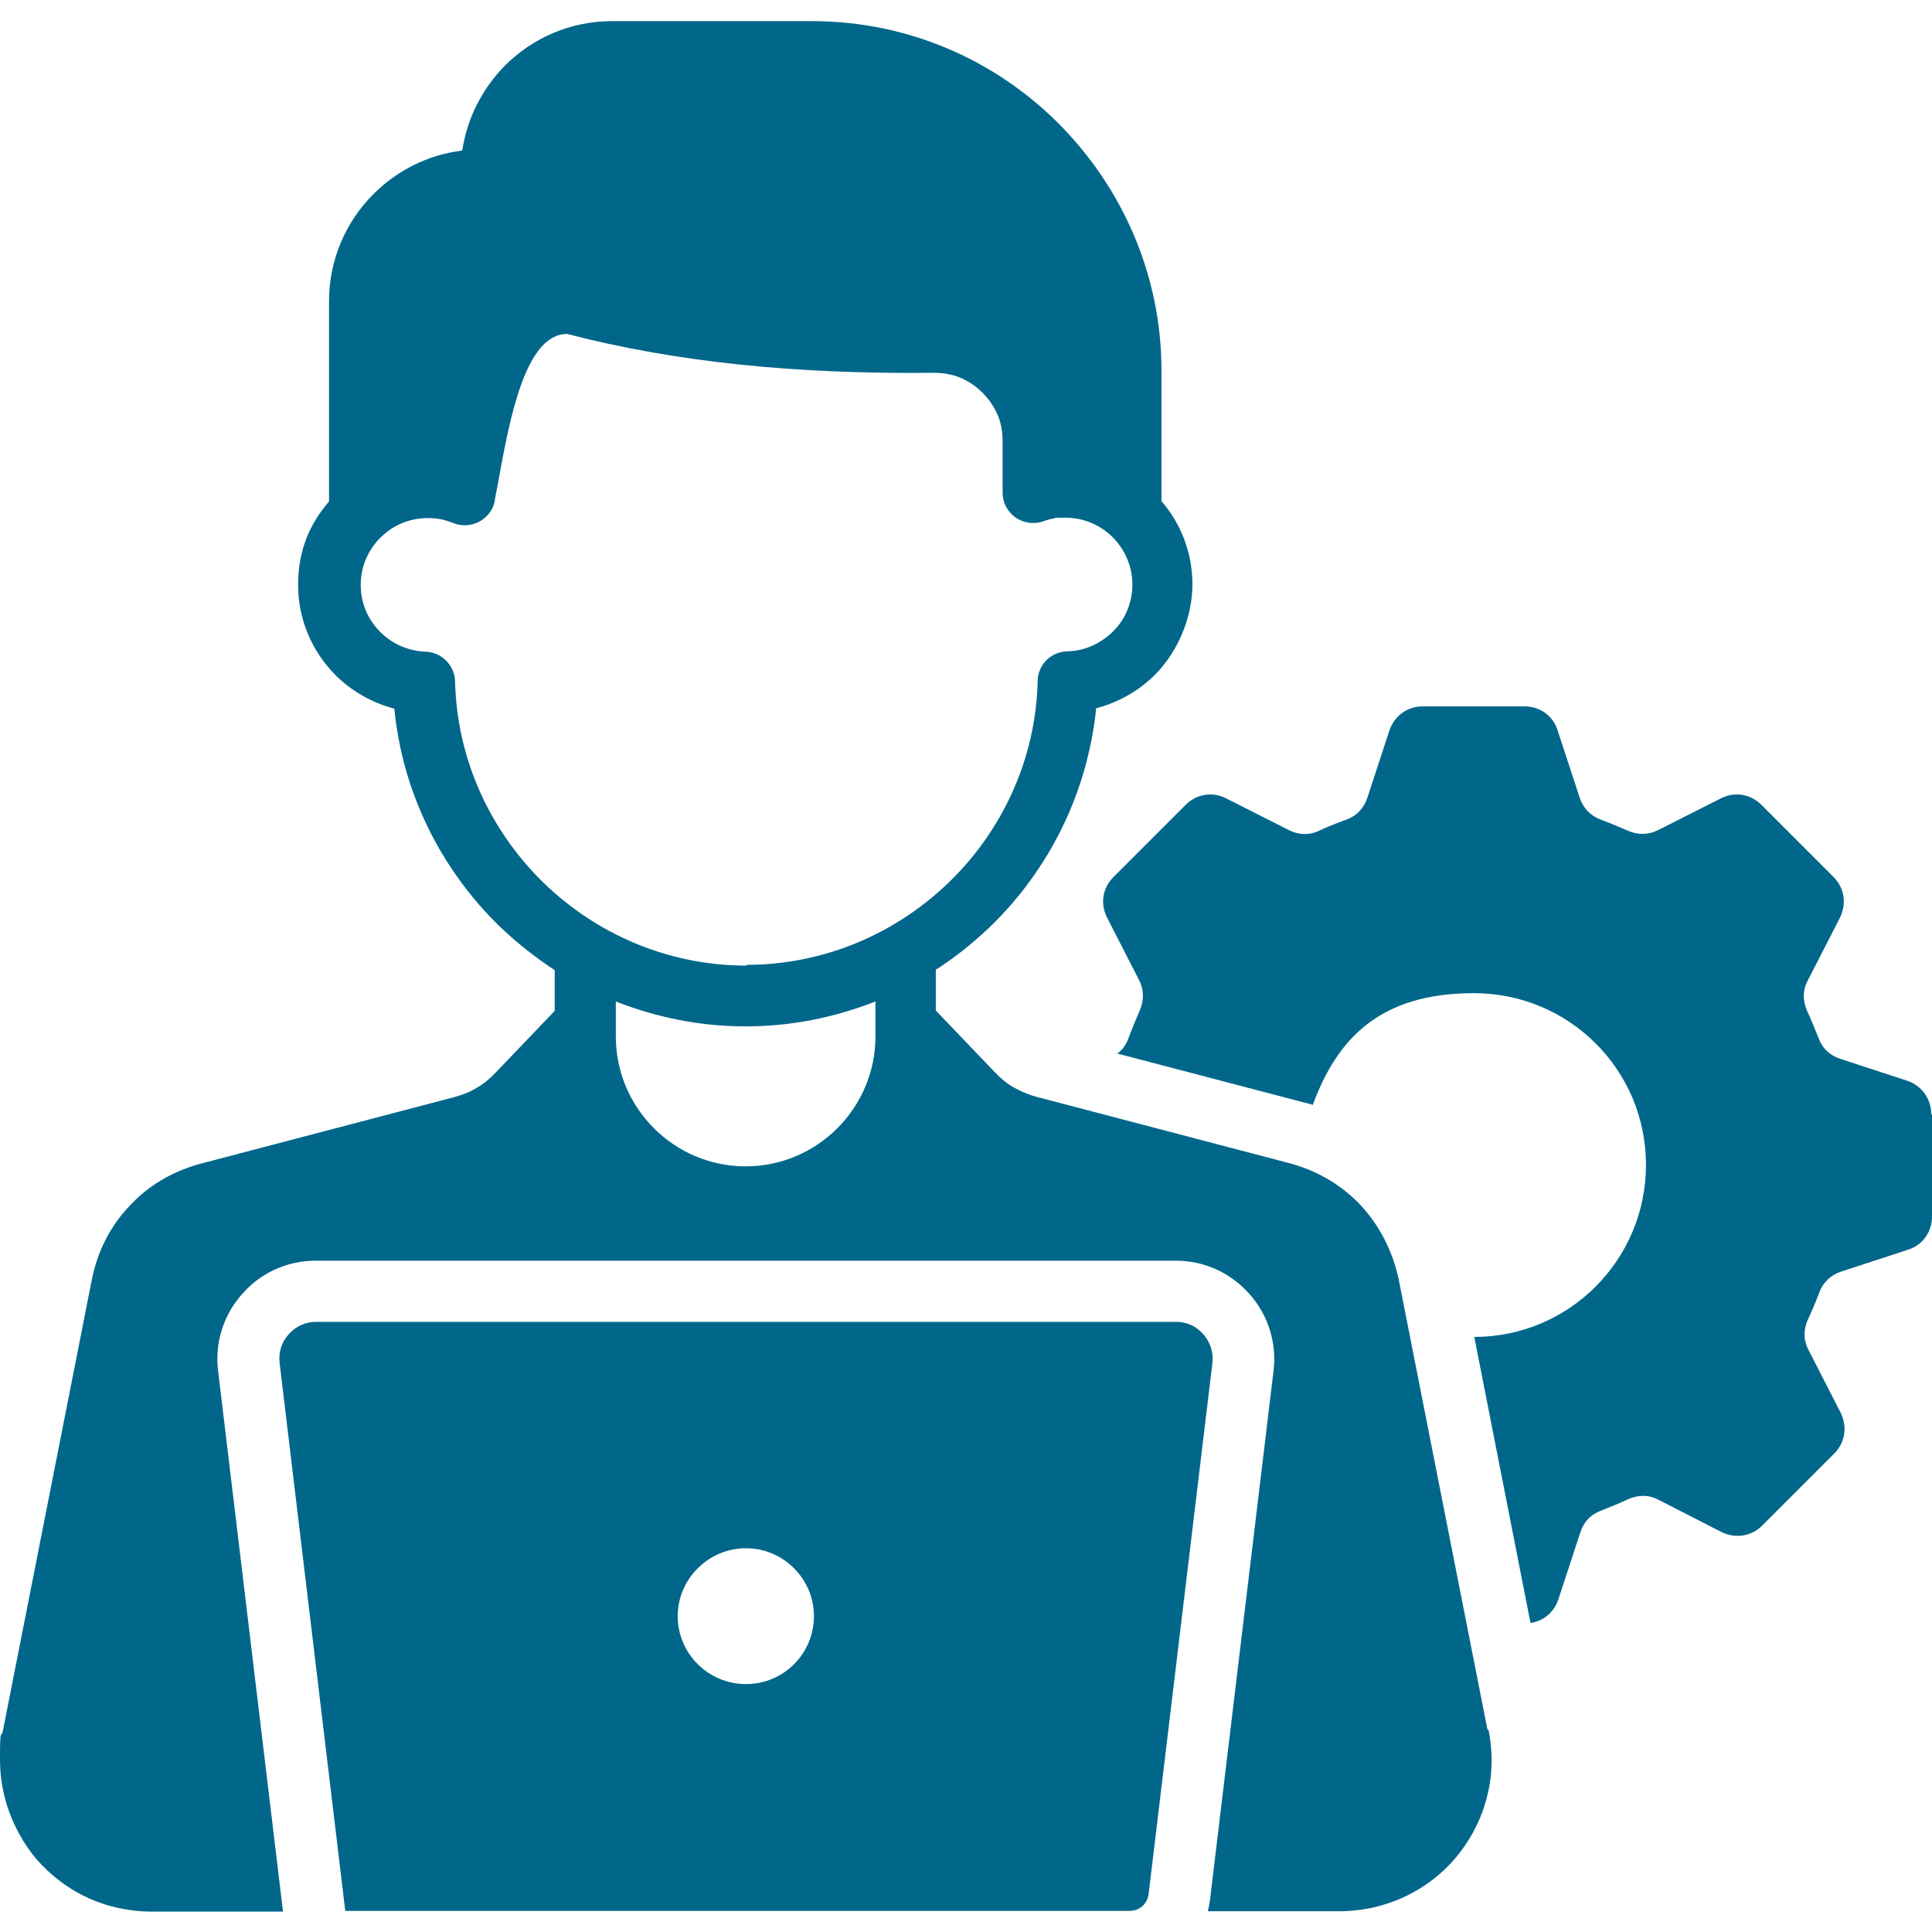<?xml version="1.0" encoding="UTF-8"?>
<svg id="Layer_1" data-name="Layer 1" xmlns="http://www.w3.org/2000/svg" version="1.1" viewBox="0 0 512 512">
  <defs>
    <style>
      .cls-1 {
        fill: #00678a;
        fill-rule: evenodd;
        stroke-width: 0px;
      }
    </style>
  </defs>
  <path class="cls-1" d="M512,295.4v27c0,4.1-2.5,7.6-6.4,8.8l-17.7,5.8c-2.8.9-4.8,2.9-5.8,5.6-.9,2.4-1.9,4.8-3,7.1-1.2,2.7-1.2,5.5.2,8.1l8.5,16.6c1.8,3.7,1.2,7.9-1.7,10.8l-19.1,19.1c-2.9,2.9-7.1,3.5-10.8,1.7l-16.6-8.5c-2.6-1.4-5.4-1.4-8.1-.2-2.3,1.1-4.7,2-7.1,3-2.8,1-4.7,3-5.6,5.8l-5.8,17.7c-1.1,3.4-3.9,5.8-7.4,6.3l-14.9-75.8c25.1,0,45.5-20.4,45.5-45.6s-20.4-45.5-45.6-45.5-36.3,12.3-42.7,29.6c-.6-.2-1.2-.4-1.8-.5l-50-13.1c1.4-1,2.4-2.4,3-4.2.9-2.4,1.9-4.8,2.9-7.1,1.2-2.7,1.2-5.5-.1-8.1l-8.5-16.6c-1.9-3.7-1.2-7.9,1.7-10.8l19.1-19.1c2.9-2.9,7.1-3.6,10.8-1.7l16.6,8.4c2.6,1.3,5.4,1.4,8.1.1,2.3-1.1,4.7-2,7.1-2.9,2.8-1,4.7-3.1,5.6-5.9l5.8-17.7c1.3-3.9,4.8-6.4,8.8-6.4h27c4.1,0,7.6,2.5,8.8,6.4l5.8,17.7c.9,2.8,2.9,4.9,5.6,5.9,2.4.9,4.8,1.9,7.1,2.9,2.7,1.2,5.5,1.2,8.1-.1l16.6-8.4c3.7-1.9,7.9-1.2,10.8,1.7l19.1,19.1c2.9,2.9,3.5,7.1,1.7,10.8l-8.5,16.6c-1.4,2.6-1.4,5.4-.2,8.1,1.1,2.3,2,4.7,3,7.1,1,2.8,3,4.7,5.8,5.6l17.7,5.8c3.9,1.3,6.4,4.8,6.4,8.9h0ZM394.5,458.5c.5,2.7.8,5.3.8,7.9,0,9.5-3.4,18.4-9.1,25.4-5.7,7-13.8,12-23.2,13.9-2.6.5-5.2.8-7.9.8h-35c.2-.8.3-1.7.5-2.5l16.9-140.7c.9-7.4-1.4-14.8-6.4-20.4-5-5.6-11.9-8.8-19.5-8.8H83.7c-7.5,0-14.5,3.1-19.5,8.8-5,5.6-7.3,12.9-6.4,20.4l17.2,143.3h-34.9c-2.7,0-5.4-.3-7.9-.8-9.4-1.8-17.4-6.9-23.2-13.9C3.4,484.8,0,475.9,0,466.4s.3-5.2.8-7.9l23.5-119.2c1.5-7.7,5-14.5,10.1-19.8,5-5.4,11.5-9.2,19.1-11.2l66.7-17.5c2.3-.6,4.3-1.4,6.1-2.5,1.8-1,3.5-2.4,5.1-4.1l15.6-16.3v-10.4c0-.1,0-.2,0-.4-5.2-3.4-10.1-7.3-14.6-11.6-15.4-15-25.7-35.2-27.9-57.7-6.1-1.6-11.6-4.8-15.9-9.2-5.9-6.1-9.6-14.4-9.6-23.6s3.1-16.2,8.2-22.1v-53.1c0-11.1,4.5-21.1,11.8-28.4,6.2-6.2,14.4-10.4,23.5-11.5,1.3-8.7,5.4-16.5,11.3-22.5,7.3-7.3,17.3-11.8,28.4-11.8h53c25.5,0,48.7,10.4,65.4,27.2s27.2,39.9,27.2,65.4v34.6c5.1,5.9,8.2,13.6,8.2,22.1s-3.7,17.5-9.6,23.6c-4.3,4.4-9.8,7.6-15.9,9.2-2.3,22.5-12.5,42.7-27.9,57.7-4.5,4.3-9.3,8.2-14.6,11.6v10.8l15.6,16.3c1.6,1.7,3.3,3.1,5.1,4.1,1.8,1,3.8,1.9,6.1,2.5l66.7,17.5c7.6,2,14.1,5.9,19.1,11.2,5,5.4,8.5,12.2,10.1,19.8l23.5,119.2ZM197.7,255.7c20.9,0,39.9-8.4,53.9-22,14-13.6,22.9-32.5,23.4-53.2,0-4.3,3.5-7.8,7.9-7.9,4.8-.1,9-2.2,12.2-5.4,3.1-3.1,5-7.5,5-12.3s-2-9.3-5.2-12.5c-3.2-3.2-7.6-5.2-12.5-5.2s-2.1,0-3,.2c-.9.1-1.6.3-2.5.6-.9.4-2,.6-3.1.6-4.5,0-8.1-3.6-8.1-8.1v-13.5c0-2.6-.4-4.9-1.3-7-.9-2.1-2.2-4.1-4-5.9-1.8-1.8-3.8-3.1-5.9-4-2.2-.9-4.5-1.3-7-1.3-18.1.2-35.4-.5-51.6-2.2-16.2-1.7-31.4-4.4-45.6-8.1-11.2,0-15.3,22.9-18.3,39.4l-.8,4.2c0,.7-.3,1.4-.5,2.1-1.7,4.1-6.5,6.1-10.6,4.4-1.1-.4-2.2-.8-3.3-1-1.1-.2-2.3-.3-3.5-.3-4.9,0-9.3,2-12.5,5.2-3.2,3.2-5.2,7.6-5.2,12.5s1.9,9.1,5,12.3c3.1,3.2,7.4,5.2,12.1,5.4,4.3.1,7.8,3.6,7.9,7.9.5,20.8,9.4,39.6,23.4,53.3,14,13.6,33,22,53.9,22ZM232,265.4c-10.7,4.2-22.2,6.6-34.4,6.6s-23.7-2.4-34.4-6.6v9.3c0,9.5,3.9,18.1,10.1,24.3,6.2,6.2,14.8,10.1,24.3,10.1s18.1-3.9,24.3-10.1,10.1-14.8,10.1-24.3v-9.3h0ZM321.3,361.2l-16.9,140.7c-.3,2.6-2.4,4.5-5,4.5H91.5l-17.4-145.2c-.3-2.9.5-5.5,2.4-7.6,1.9-2.1,4.4-3.3,7.3-3.3h227.8c2.9,0,5.4,1.1,7.3,3.3,1.9,2.2,2.7,4.8,2.4,7.6h0ZM215.7,428.3c0-9.9-8.1-18-18-18s-18.1,8.1-18.1,18,8.1,18,18.1,18,18-8.1,18-18Z"/>
</svg>